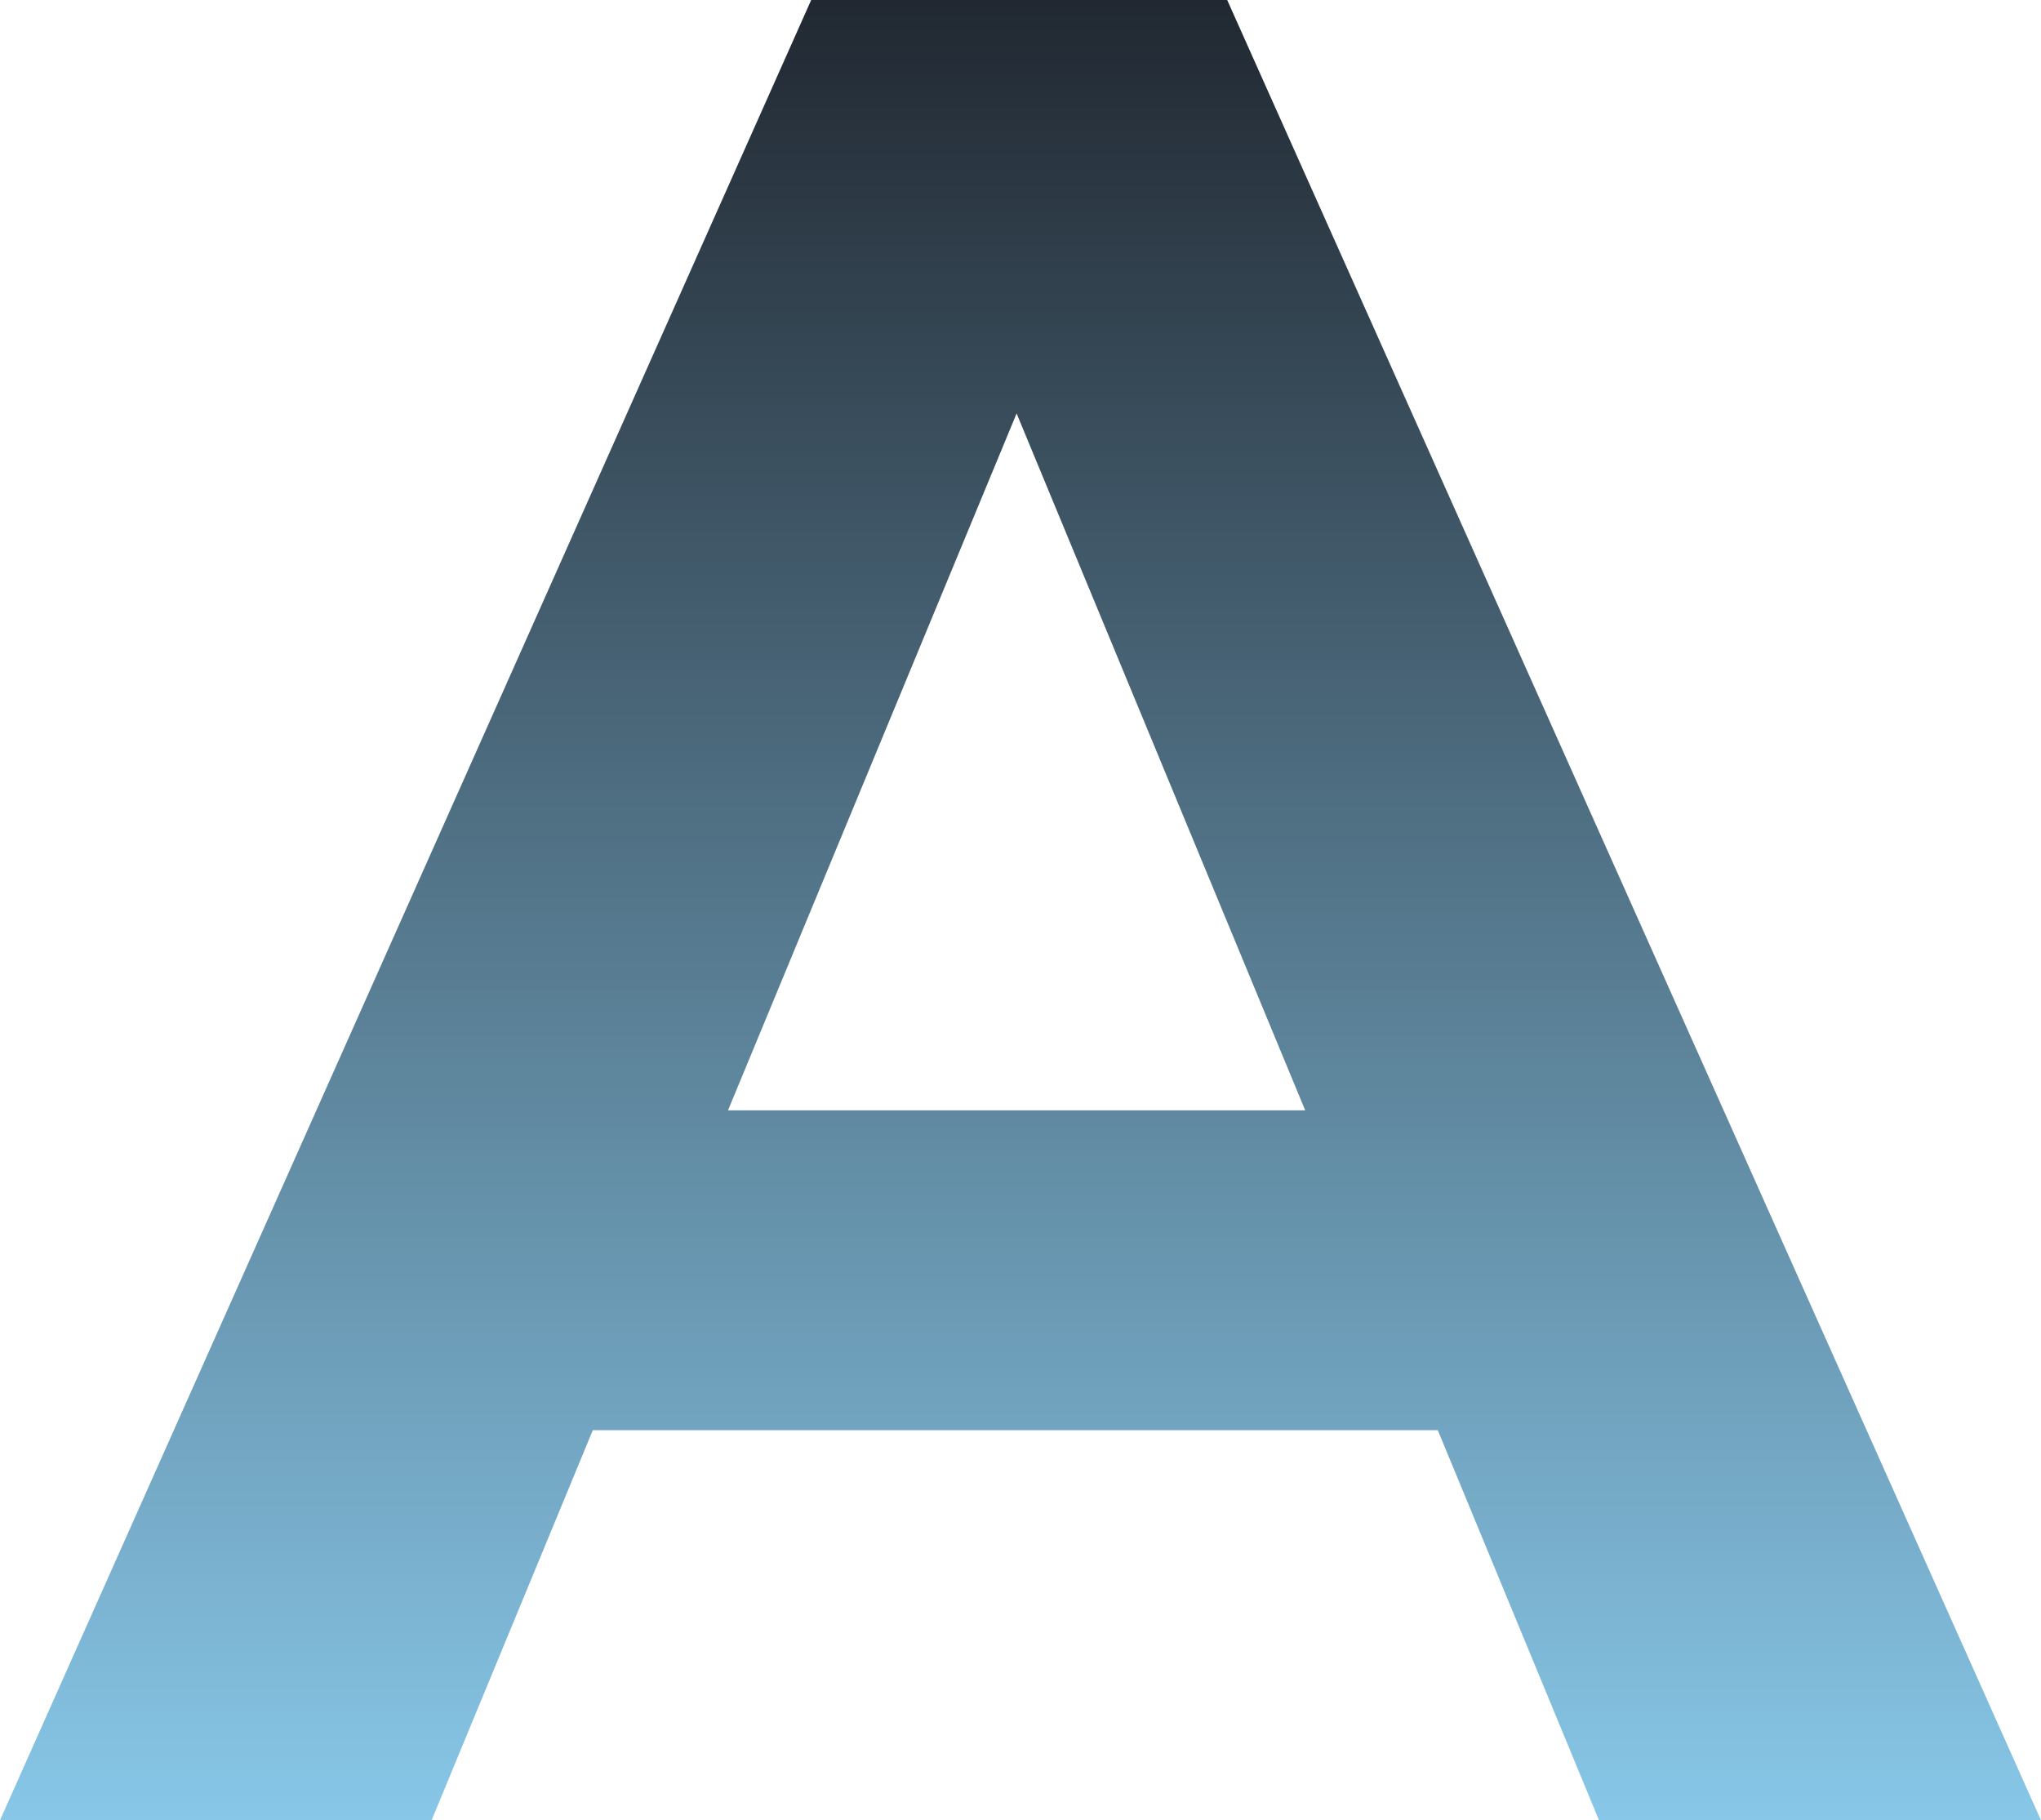 <svg version="1.2" xmlns="http://www.w3.org/2000/svg" viewBox="0 0 471 420" width="471" height="420"><defs><linearGradient id="a" gradientUnits="userSpaceOnUse"/><linearGradient id="b" x1="235.5" y1="420" x2="235.5" y2="0" href="#a"><stop stop-color="#88c7e8"/><stop offset="1" stop-color="#212831"/></linearGradient></defs><path fill-rule="evenodd" d="M331.8 330h-195l-37.2 90H0L187.2 0h96L471 420H369zm-30.6-73.8L234.6 95.4 168 256.2z" style="fill:url(#b)"/></svg>